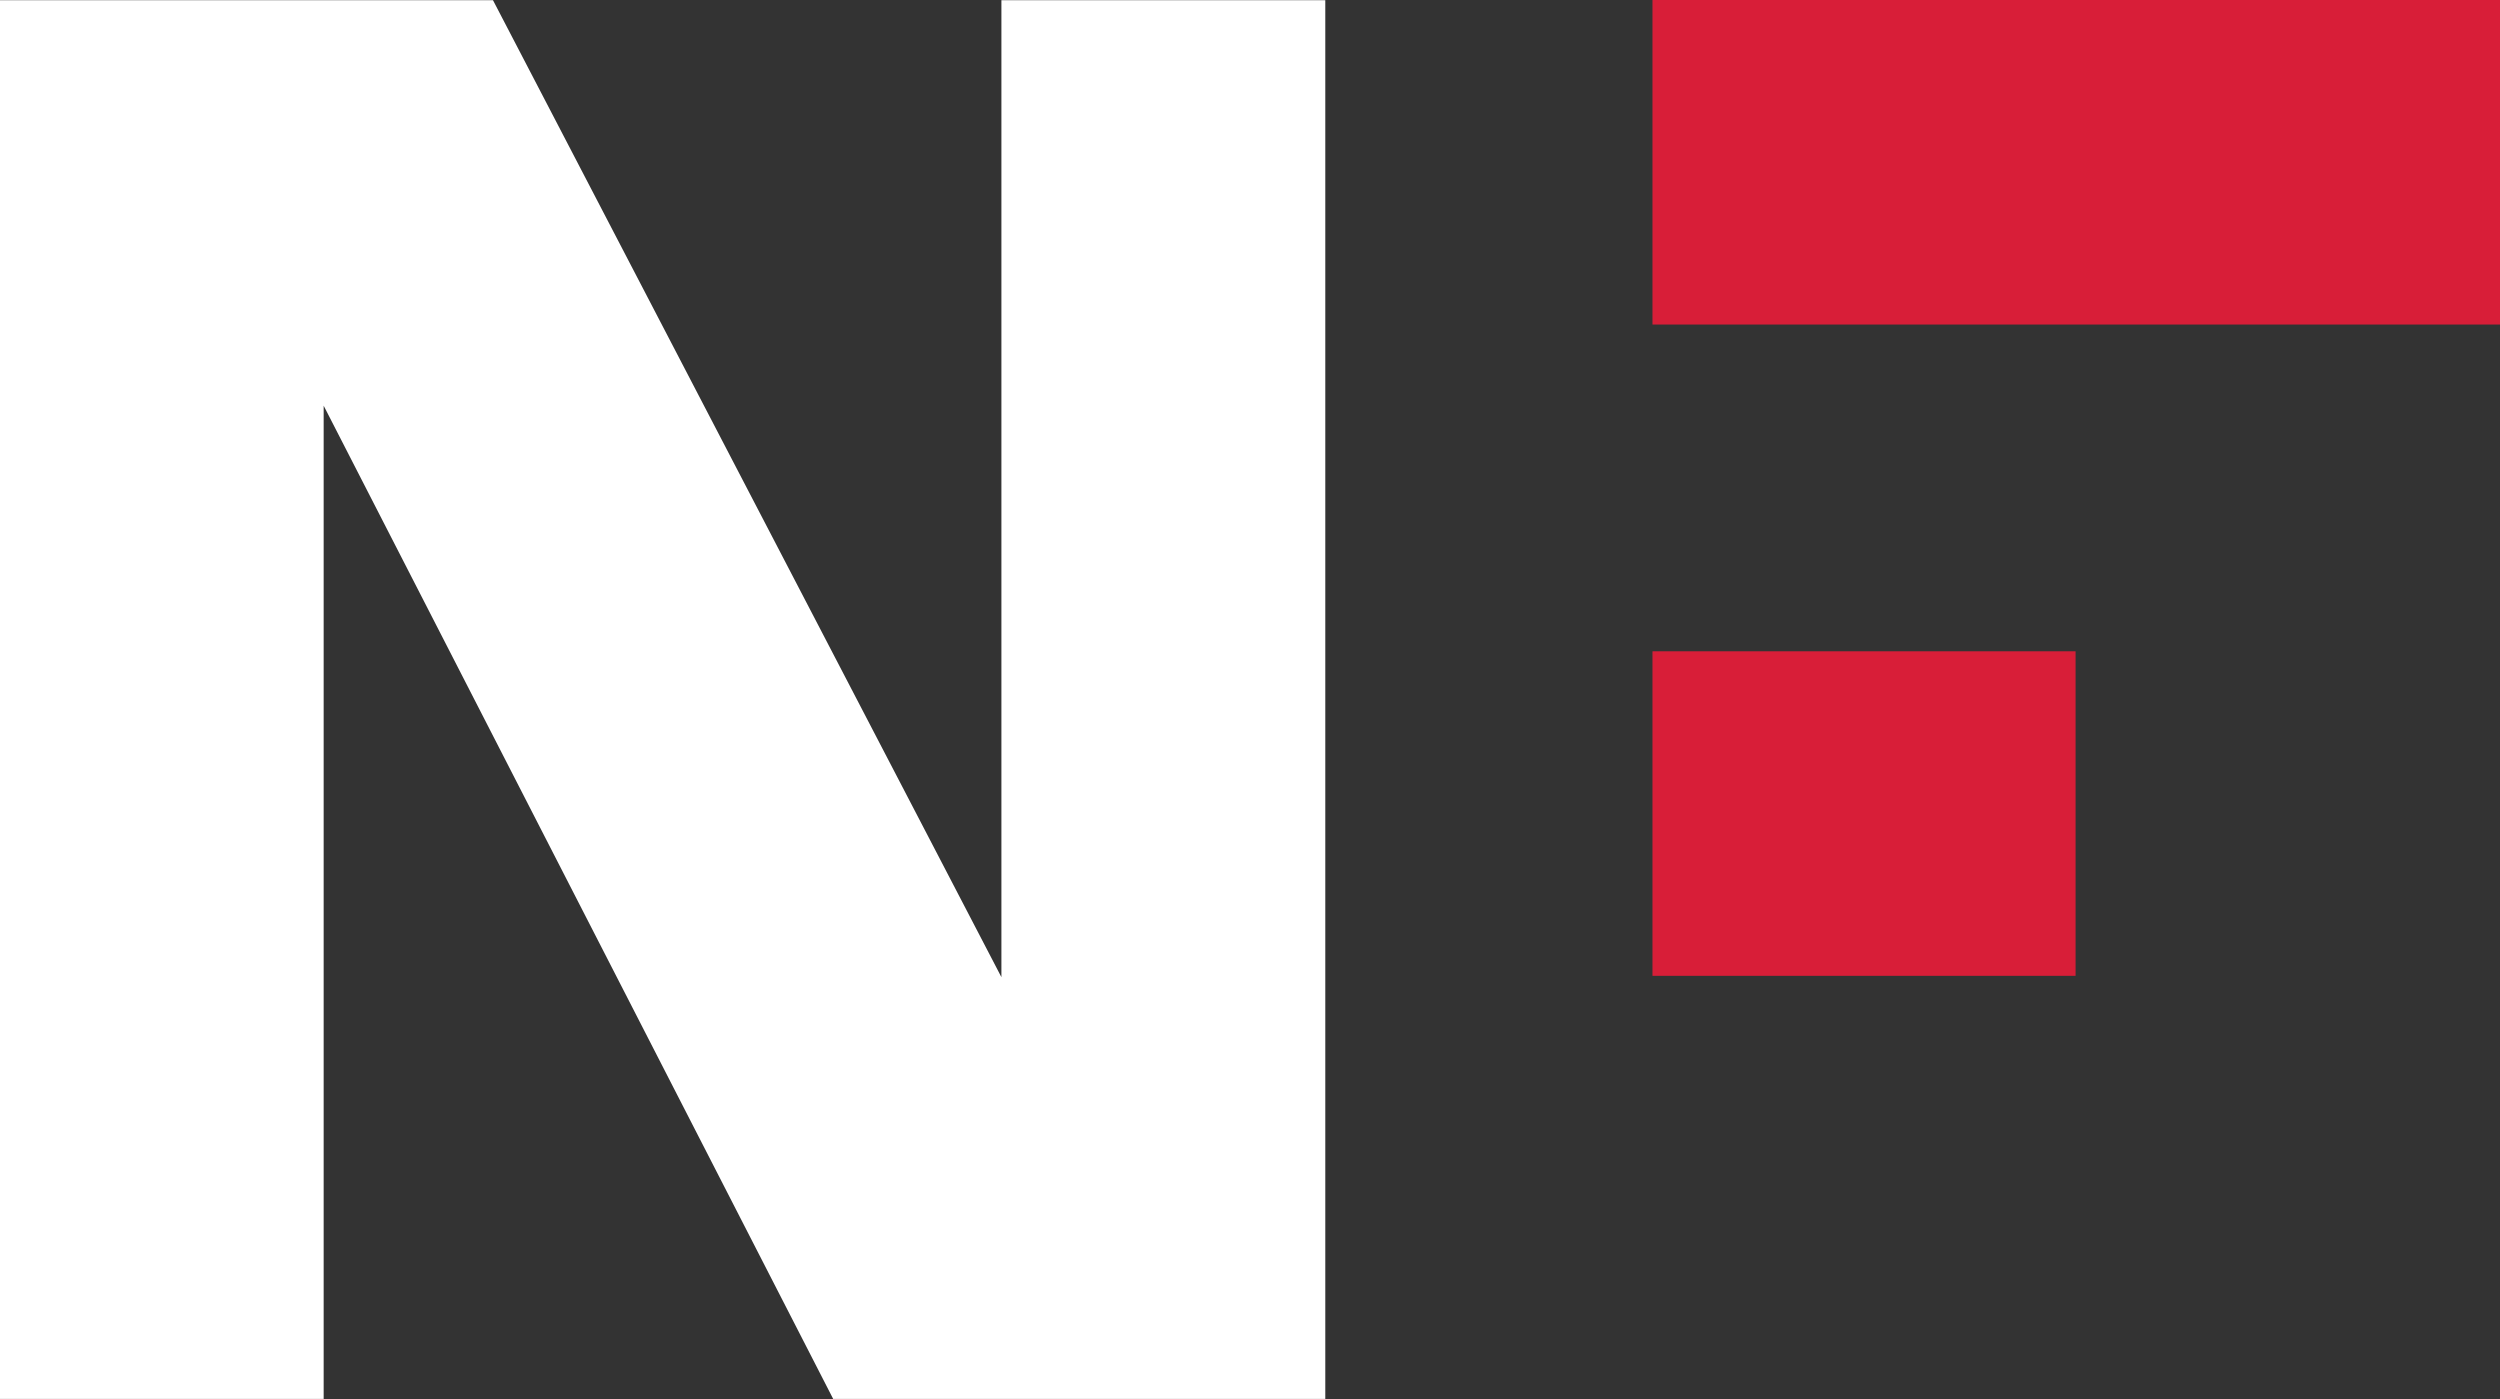 <?xml version="1.0" encoding="utf-8"?>
<!DOCTYPE svg PUBLIC "-//W3C//DTD SVG 1.1//EN" "http://www.w3.org/Graphics/SVG/1.1/DTD/svg11.dtd">
<svg version="1.1" id="Layer_1" xmlns="http://www.w3.org/2000/svg" xmlns:xlink="http://www.w3.org/1999/xlink" x="0px" y="0px"
	 viewBox="0 123.4 1133.9 634.6" enable-background="new 0 123.4 1133.9 634.6" xml:space="preserve">
<rect x="0" y="123.4" width="1133.9" height="634.6" fill="#333333" stroke="none"/>
<polygon fill="#FFFFFF" points="0,757.9 0,123.5 223.6,123.5 454.2,566.6 454.2,123.5 601.1,123.5 601.1,757.9 377.9,757.9 
	146.8,307.4 146.8,757.9 "/>
<rect x="749.5" y="123.4" fill="#D81E38" width="384.7" height="147.2"/>
<rect x="749.5" y="418.8" fill="#D81E38" width="191.9" height="147.2"/>
</svg>
